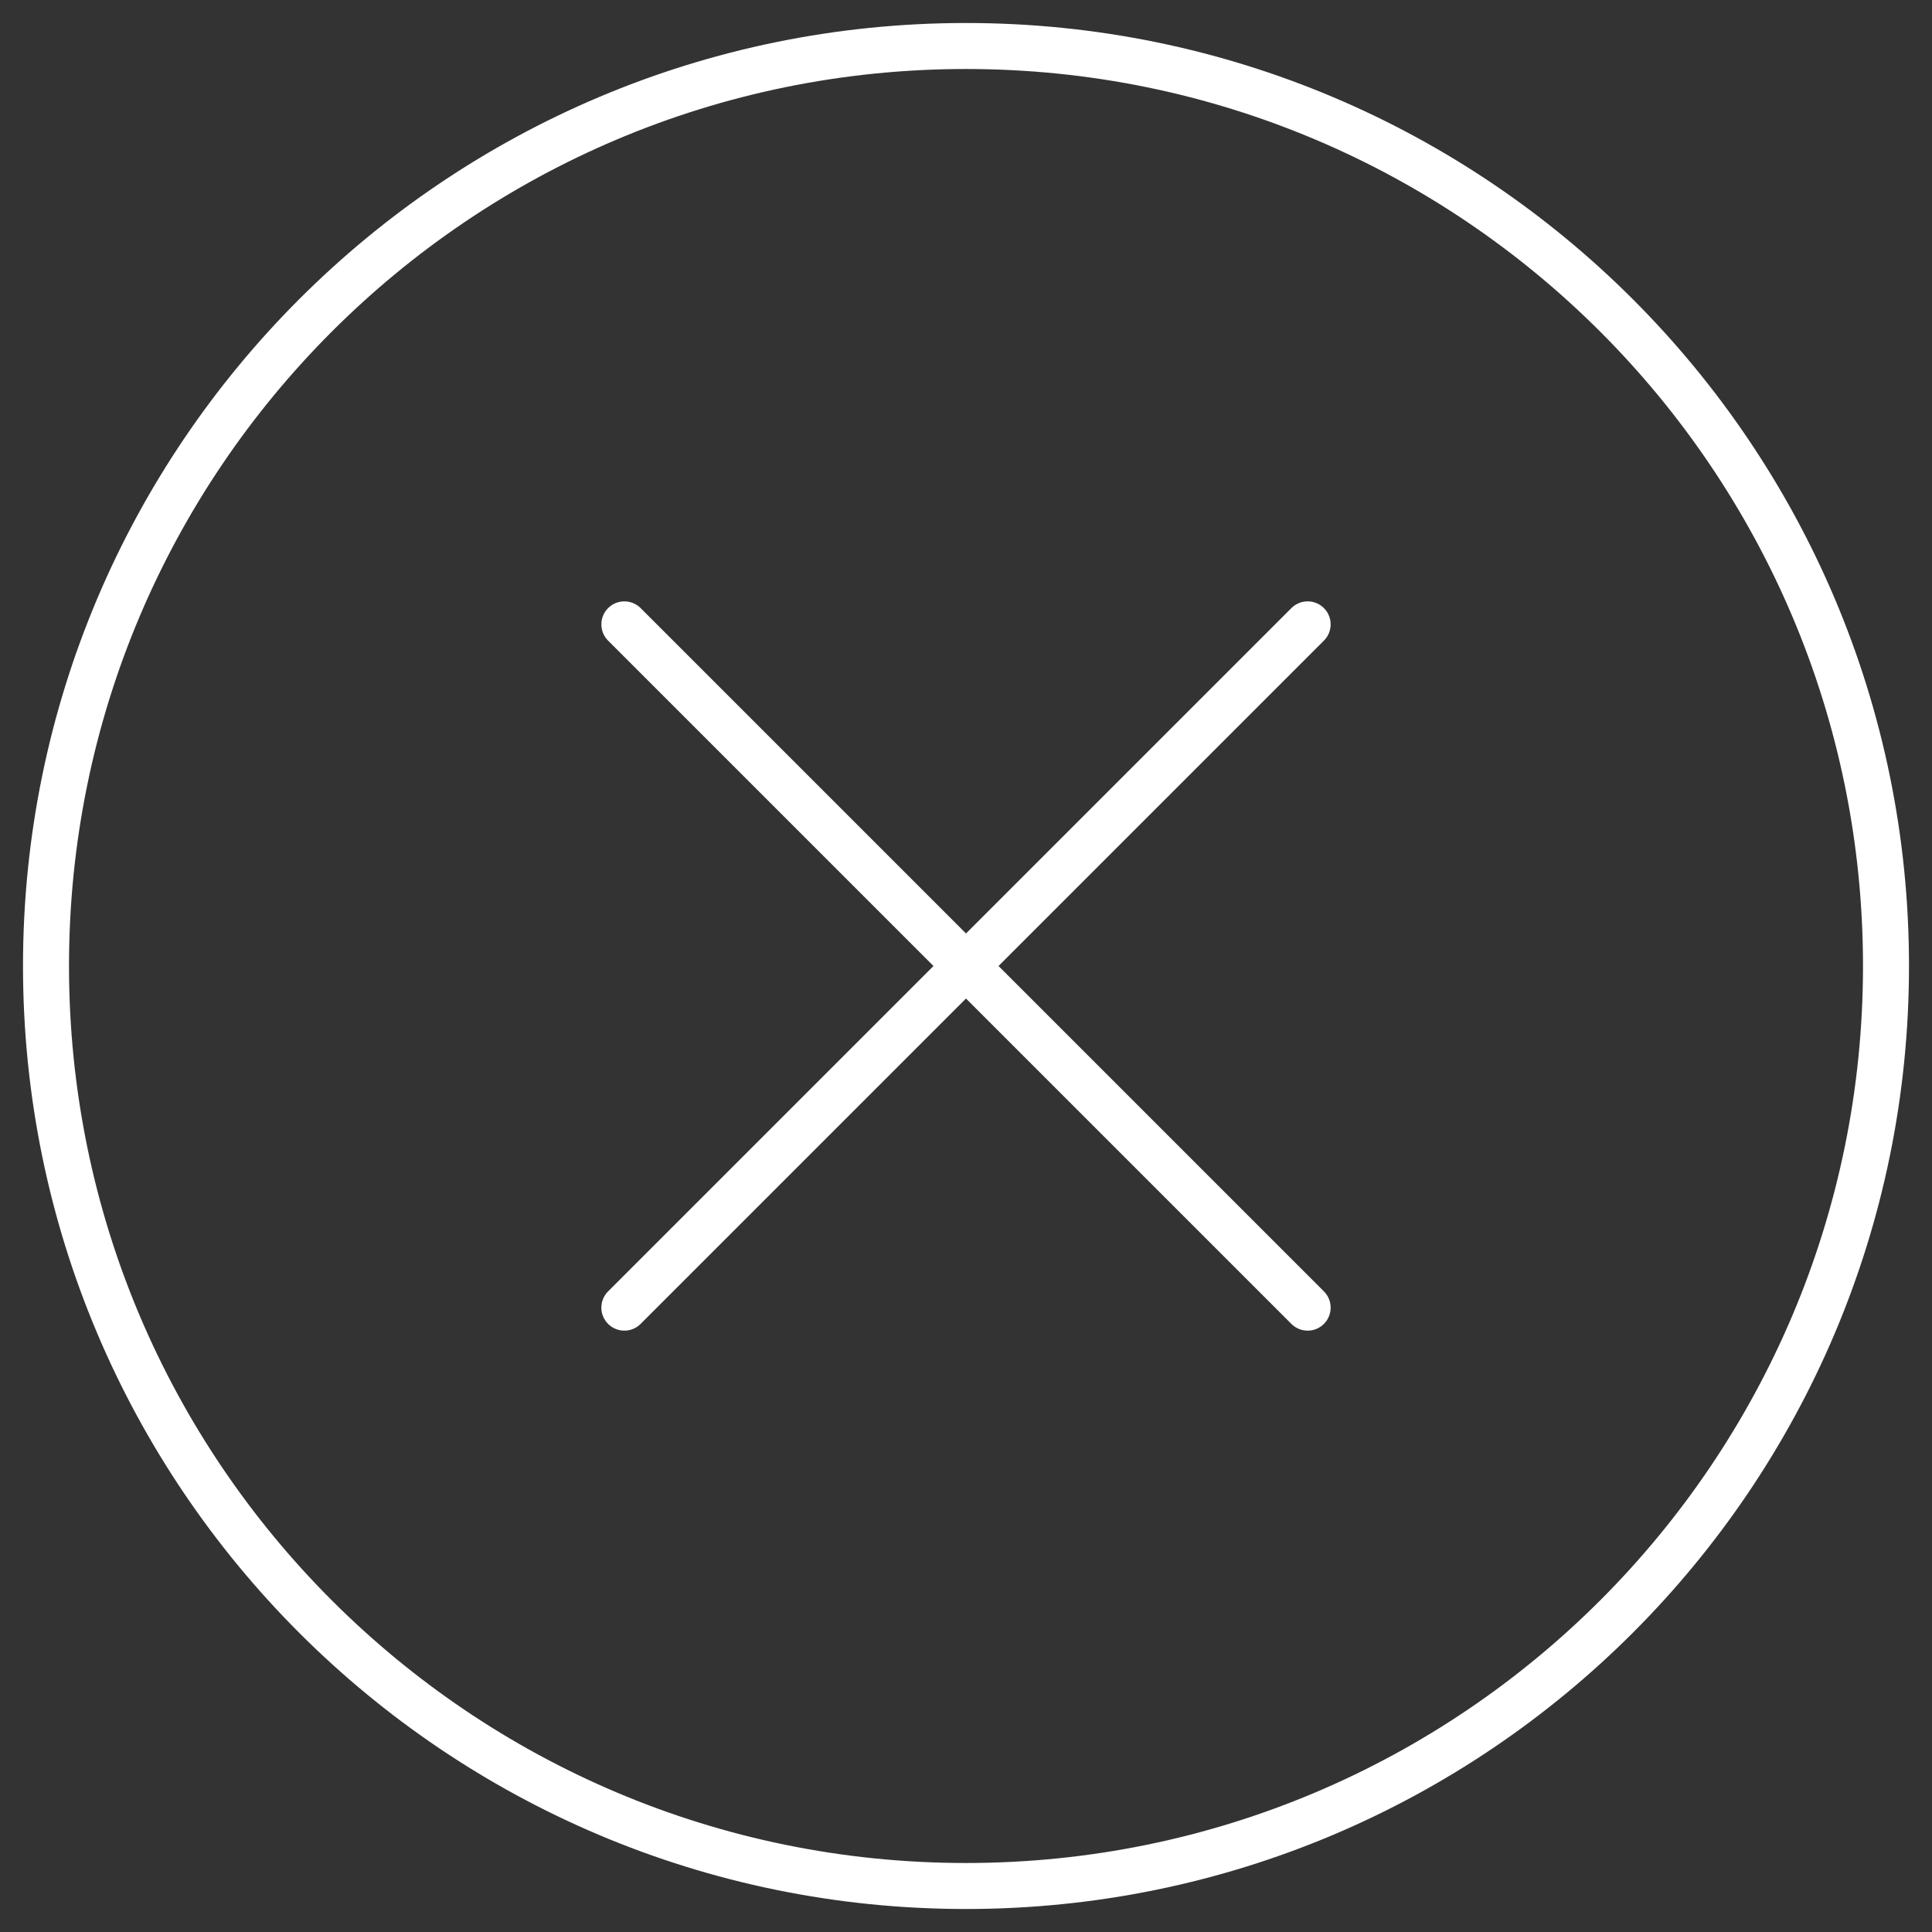 <?xml version="1.0" encoding="UTF-8"?>
<svg width="42px" height="42px" viewBox="0 0 42 42" version="1.1" xmlns="http://www.w3.org/2000/svg" xmlns:xlink="http://www.w3.org/1999/xlink">
    <rect x="0" y="0" width="42" height="42" fill="#333333" stroke="none"/>
    <title>Group 7</title>
    <g id="Page-1" stroke="none" stroke-width="1" fill="none" fill-rule="evenodd">
        <g id="Home-&gt;-Chat" transform="translate(-867, -213)" stroke="#FFFFFF">
            <g id="Group-7" transform="translate(868, 214)">
                <path d="M20,0 C31.046,0 40,8.954 40,20 C40,31.046 31.046,40 20,40 C8.954,40 0,31.046 0,20 C0,8.954 8.954,0 20,0 Z" id="Stroke-1"></path>
                <line x1="27.427" y1="12.573" x2="12.573" y2="27.427" id="Stroke-3" stroke-linecap="round" stroke-linejoin="round"></line>
                <line x1="27.427" y1="27.427" x2="12.573" y2="12.573" id="Stroke-5" stroke-linecap="round" stroke-linejoin="round"></line>
            </g>
        </g>
    </g>
</svg>